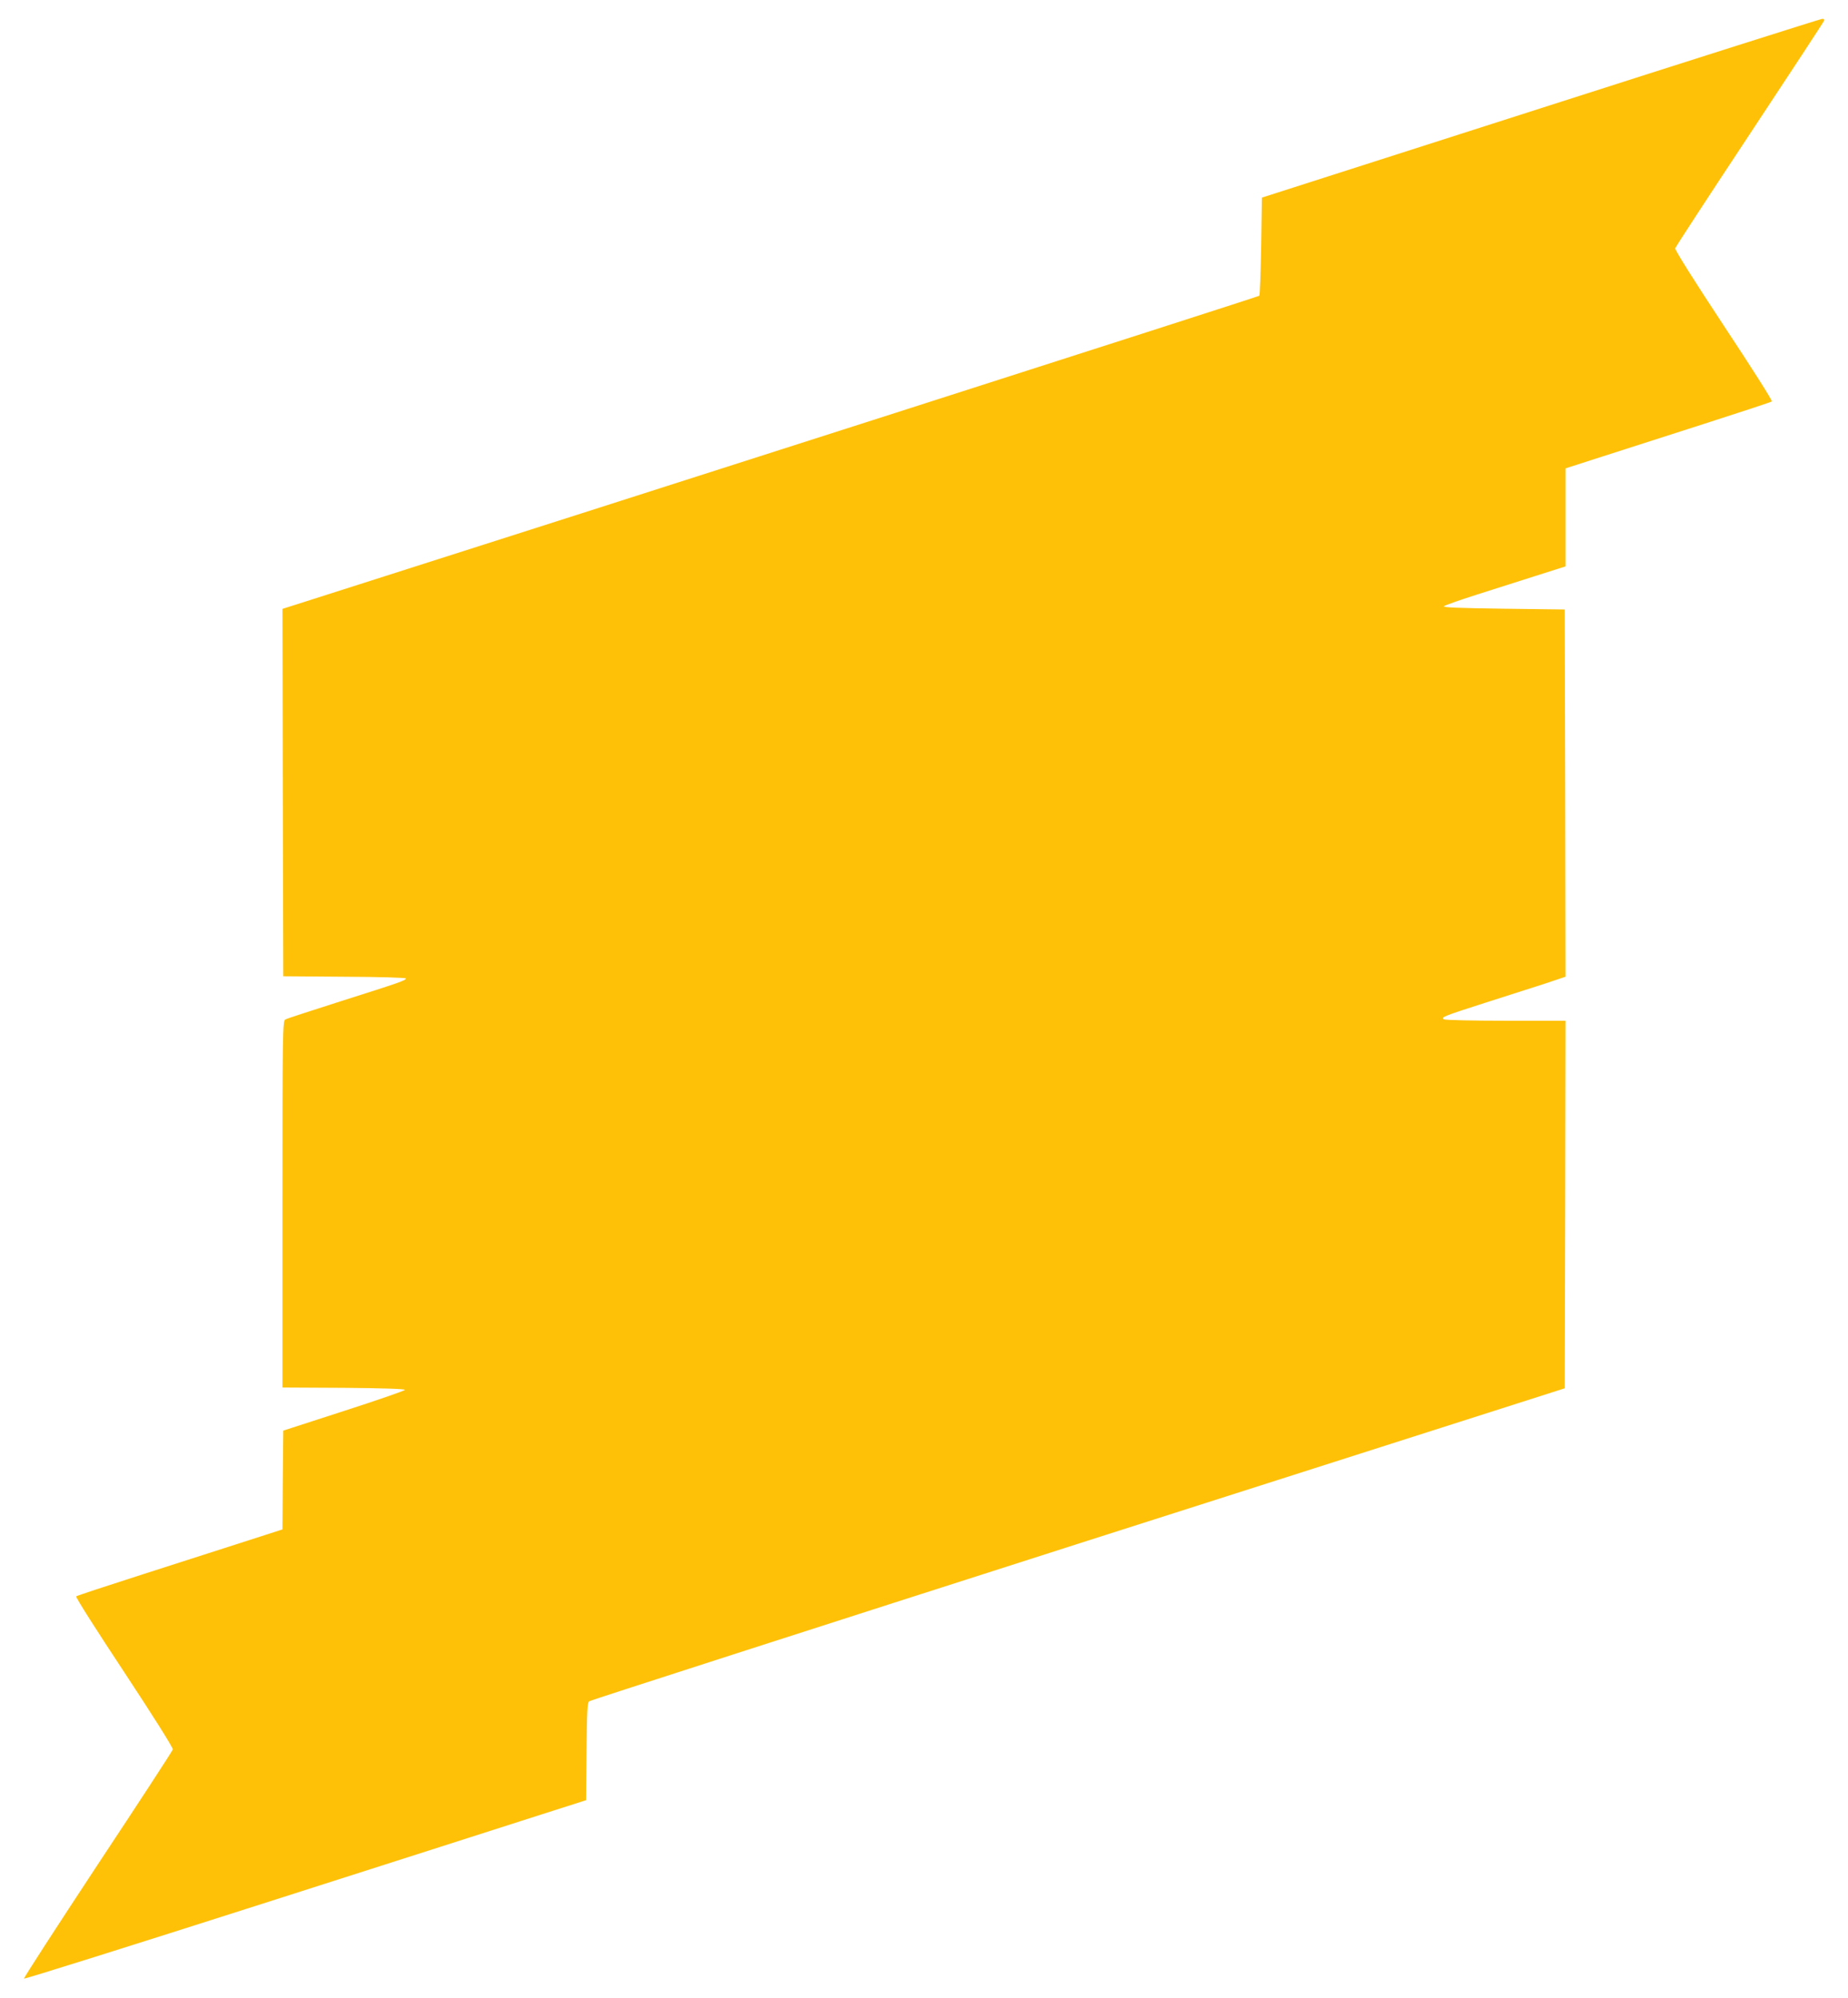 <?xml version="1.0" standalone="no"?>
<!DOCTYPE svg PUBLIC "-//W3C//DTD SVG 20010904//EN"
 "http://www.w3.org/TR/2001/REC-SVG-20010904/DTD/svg10.dtd">
<svg version="1.0" xmlns="http://www.w3.org/2000/svg"
 width="1184pt" height="1280pt" viewBox="0 0 1184 1280"
 preserveAspectRatio="xMidYMid meet">
<g transform="translate(0,1280) scale(0.1,-0.1)"
fill="#ffc107" stroke="none">
<path d="M9870 12106 l-1785 -572 -5 -311 c-3 -171 -8 -315 -12 -318 -5 -6
-4194 -1348 -6101 -1956 l-157 -50 2 -1177 3 -1177 393 -3 c225 -1 392 -6 392
-11 0 -13 -36 -25 -420 -147 -184 -59 -343 -110 -352 -116 -17 -8 -18 -75 -18
-1183 l0 -1175 393 -2 c253 -2 392 -7 391 -13 0 -5 -176 -66 -390 -135 l-389
-126 -3 -316 -2 -317 -233 -75 c-127 -41 -423 -136 -657 -211 -234 -75 -428
-139 -432 -143 -5 -5 134 -223 308 -486 187 -284 314 -485 311 -495 -2 -9
-219 -342 -482 -739 -262 -398 -475 -726 -471 -729 3 -4 687 211 1519 477 831
266 1640 524 1797 575 l285 91 3 311 c2 256 5 313 17 323 8 6 1417 460 3132
1009 l3118 996 3 1178 2 1177 -382 0 c-211 0 -389 4 -397 9 -21 13 -4 20 264
106 132 42 302 97 378 121 l137 46 -2 1176 -3 1177 -394 5 c-293 4 -390 8
-380 16 8 6 100 39 204 72 105 33 277 88 383 122 l192 61 0 314 0 314 233 75
c127 41 423 136 657 211 234 75 428 139 432 143 5 5 -134 223 -308 486 -188
285 -314 485 -311 495 2 9 217 338 477 731 260 393 475 721 477 728 3 7 -2 12
-13 11 -11 -1 -822 -258 -1804 -573z"/>
</g>
</svg>

